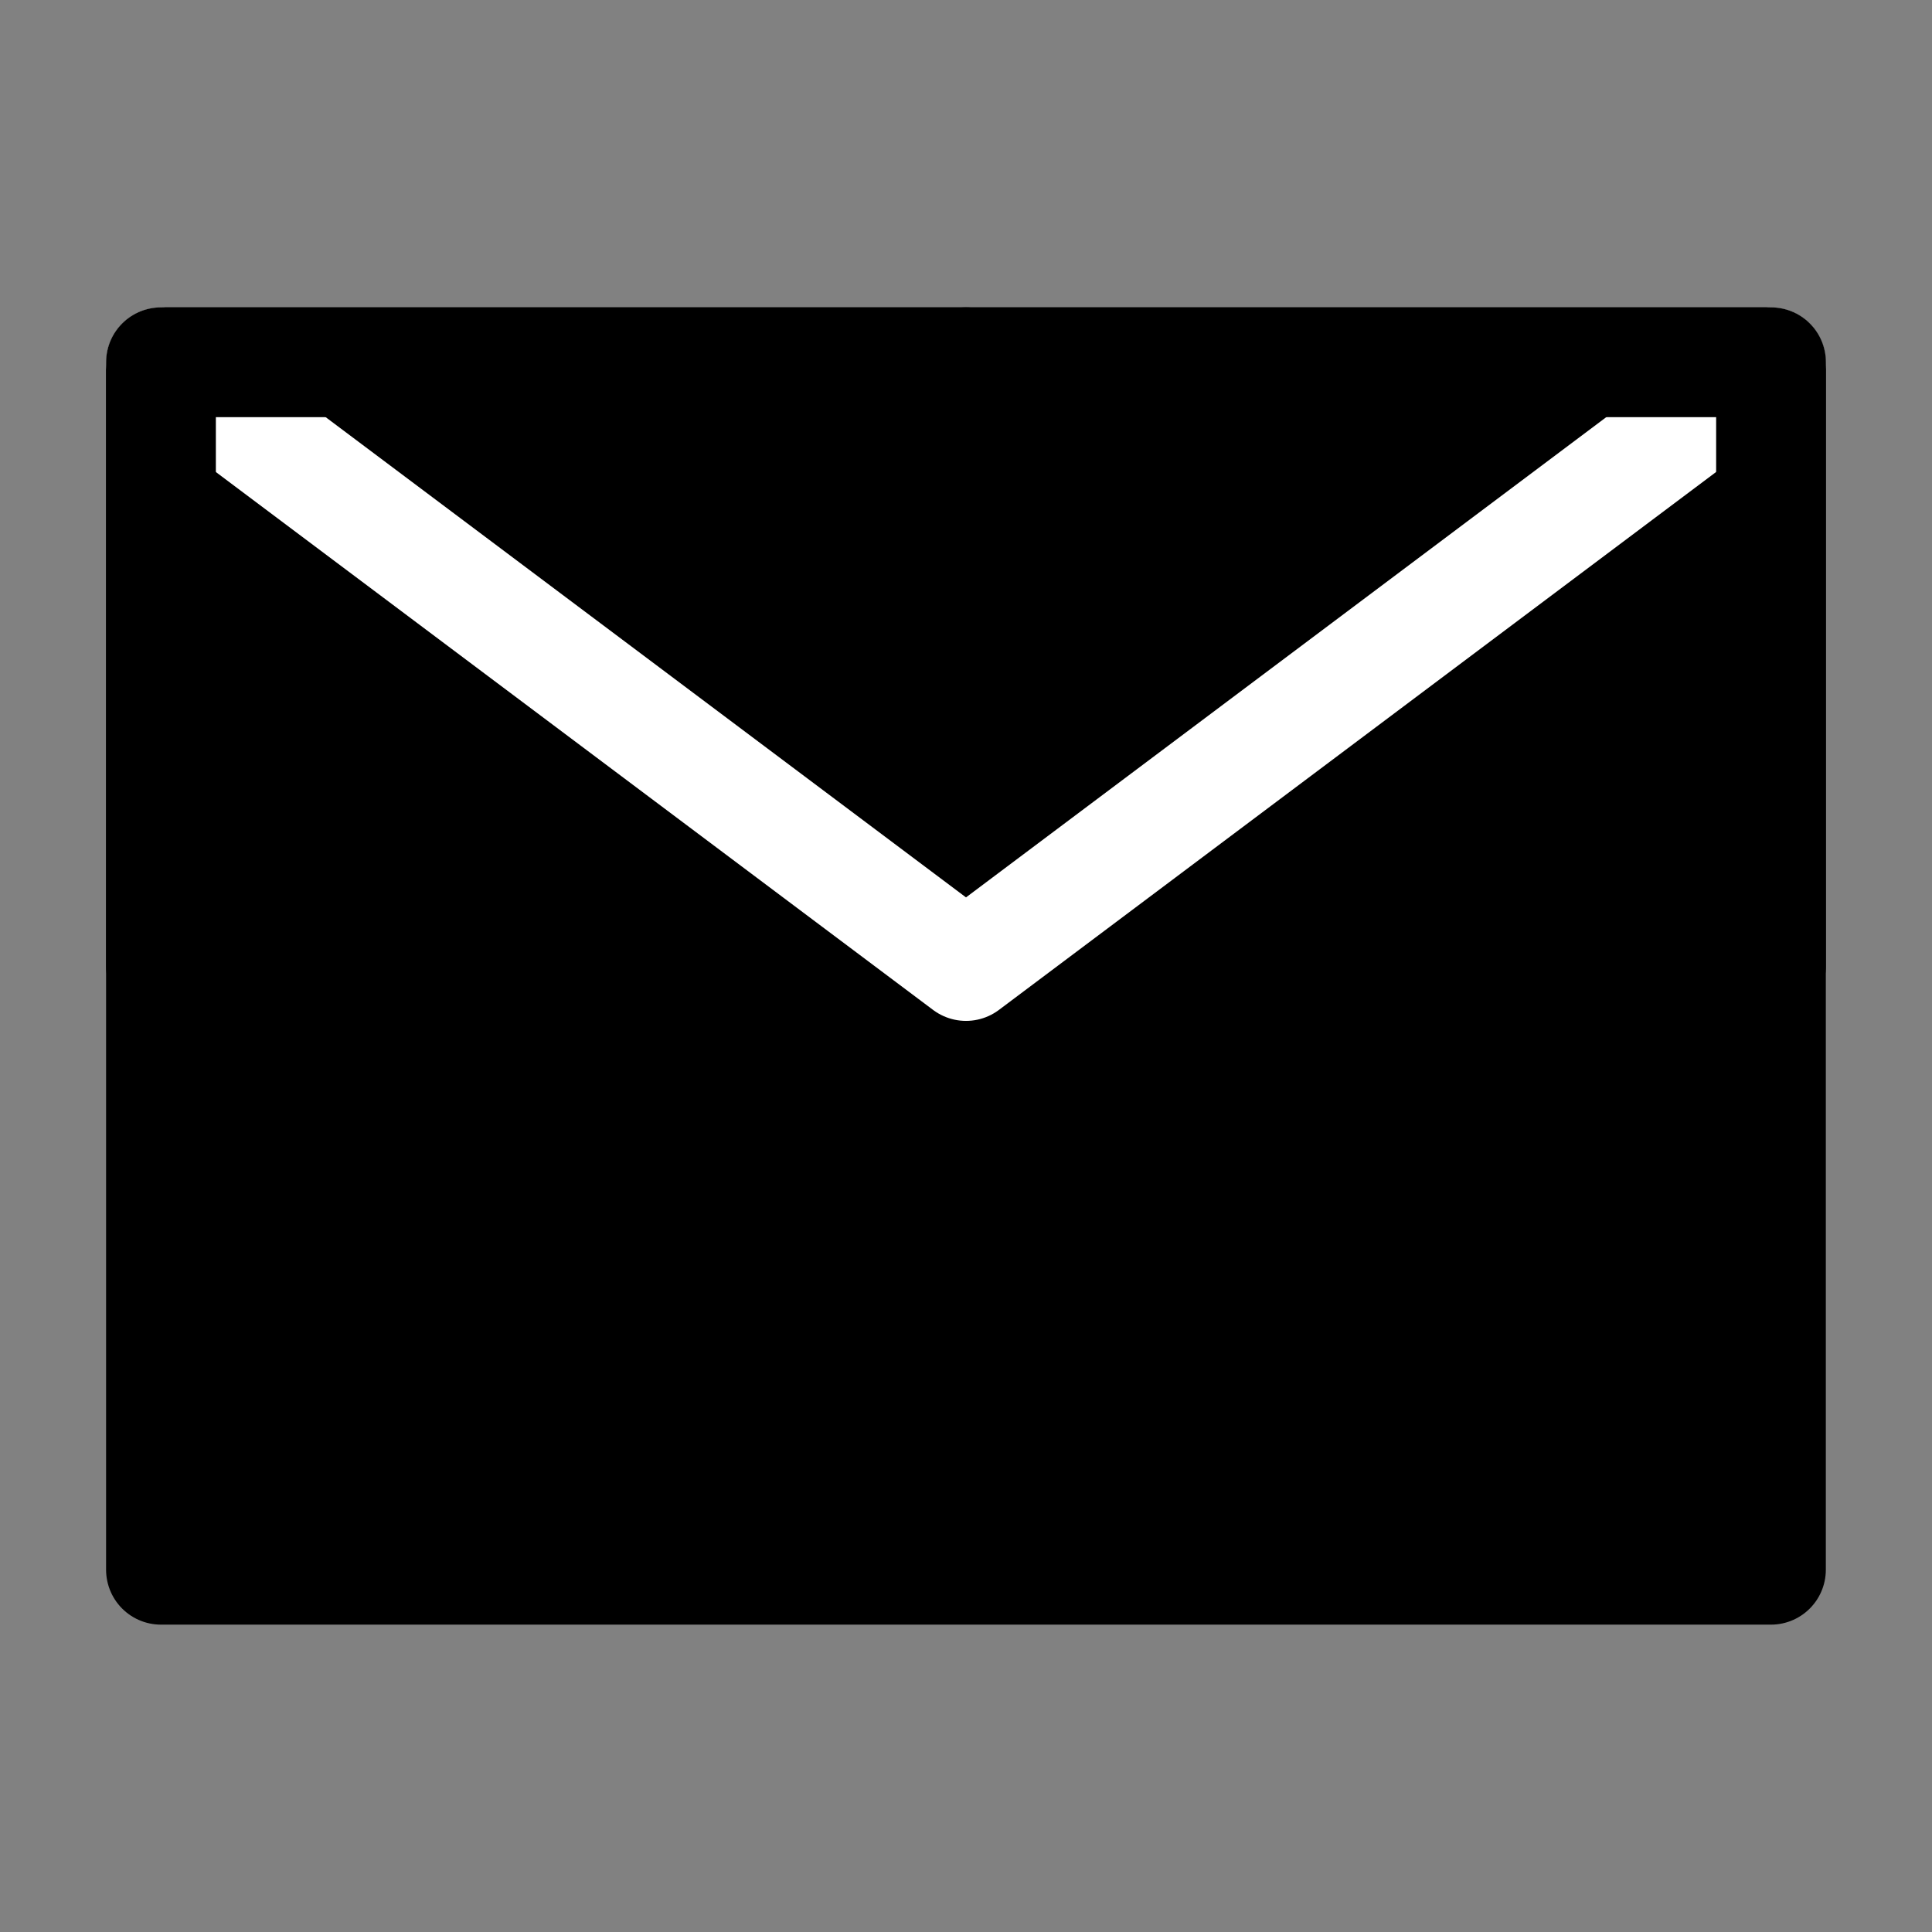 <svg width="22" height="22" viewBox="0 0 22 22" fill="none" xmlns="http://www.w3.org/2000/svg">
<rect x="0" y="0" width="22" height="22" fill="#808080" stroke="none"/>
<rect width="22" height="22" fill="white" fill-opacity="0.01"/>
<path d="M1.833 17.875H20.166V11V4.125H11H1.833V11V17.875Z" fill="black" stroke="black" stroke-width="1.25" stroke-linejoin="round"/>
<path d="M1.833 4.125L11 11L20.166 4.125" stroke="white" stroke-width="1.25" stroke-linecap="round" stroke-linejoin="round"/>
<path d="M11 4.125H1.833V11" stroke="black" stroke-width="1.25" stroke-linecap="round" stroke-linejoin="round"/>
<path d="M20.167 11V4.125H11" stroke="black" stroke-width="1.25" stroke-linecap="round" stroke-linejoin="round"/>
</svg>
